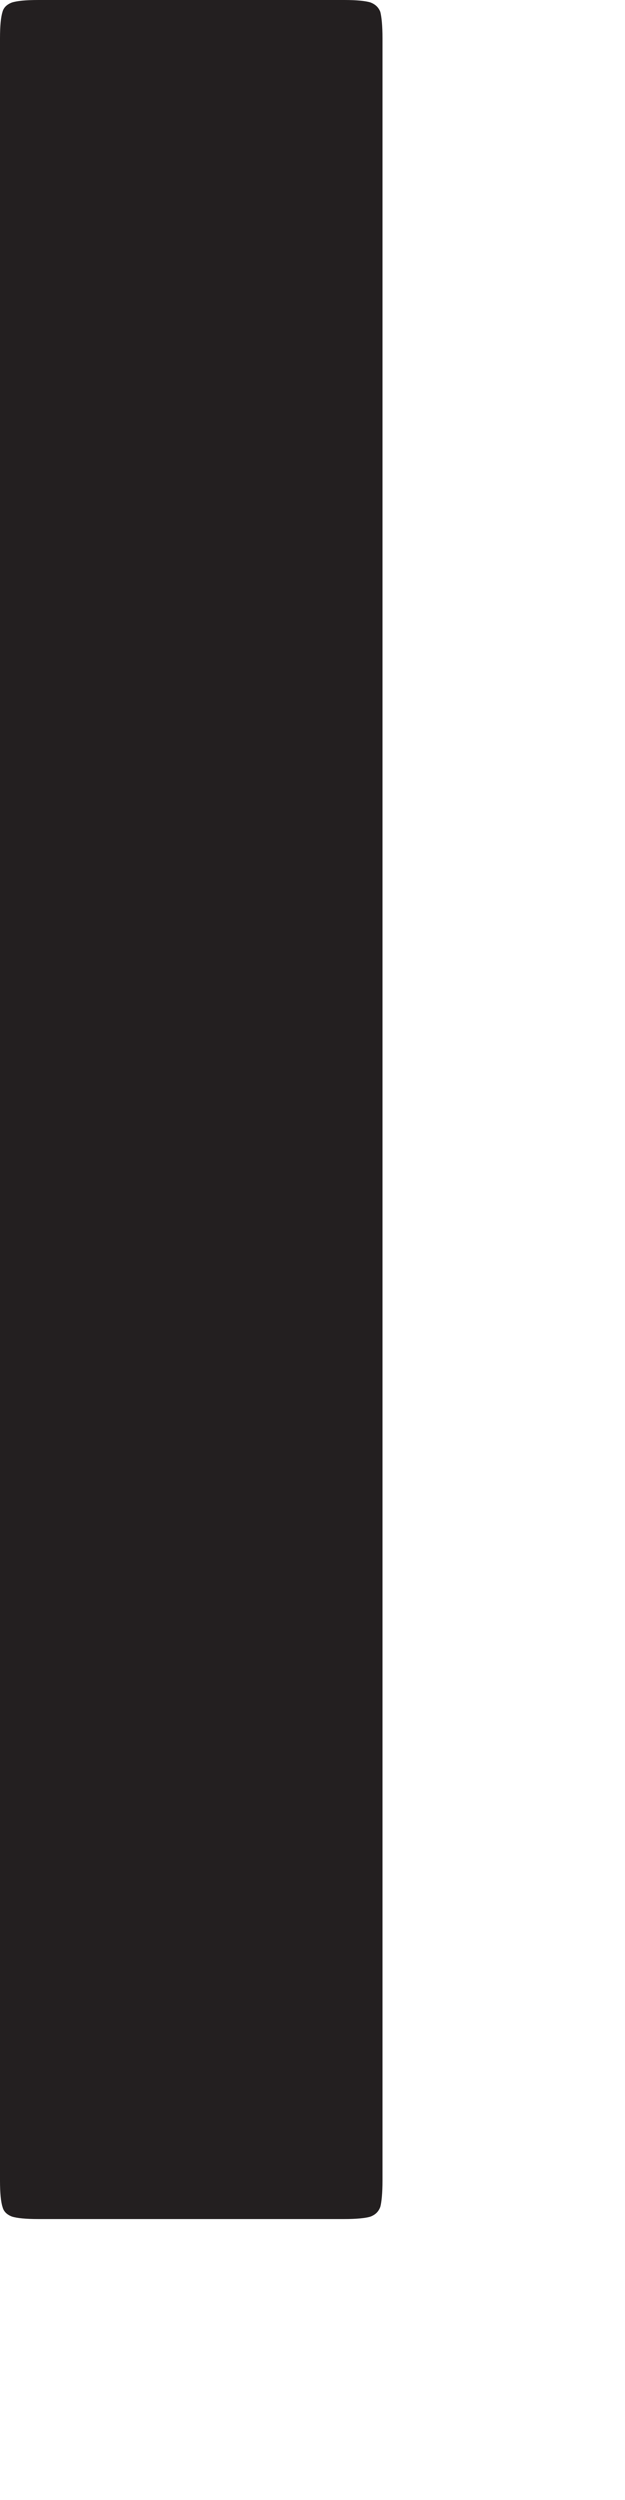 <?xml version="1.0" encoding="utf-8"?>
<svg xmlns="http://www.w3.org/2000/svg" fill="none" height="100%" overflow="visible" preserveAspectRatio="none" style="display: block;" viewBox="0 0 2 8" width="100%">
<path d="M1.186 0.008C1.171 0.003 1.141 0 1.102 0H0.772H0.452H0.123C0.081 0 0.054 0.003 0.038 0.008C0.023 0.014 0.012 0.023 0.008 0.038C0.003 0.054 0 0.081 0 0.123V1.393V2.464V3.734V4.575V5.355V6.137V6.978C0 7.018 0.003 7.047 0.008 7.062C0.012 7.078 0.023 7.087 0.038 7.093C0.054 7.098 0.081 7.101 0.123 7.101H0.619H1.102C1.141 7.101 1.171 7.098 1.186 7.093C1.201 7.087 1.211 7.078 1.217 7.062C1.221 7.047 1.224 7.018 1.224 6.978V6.137V5.355V4.575V3.734V2.464V1.393V0.123C1.224 0.081 1.221 0.054 1.217 0.038C1.211 0.023 1.201 0.014 1.186 0.008Z" fill="#231F20" id="Path 405"/>
</svg>
